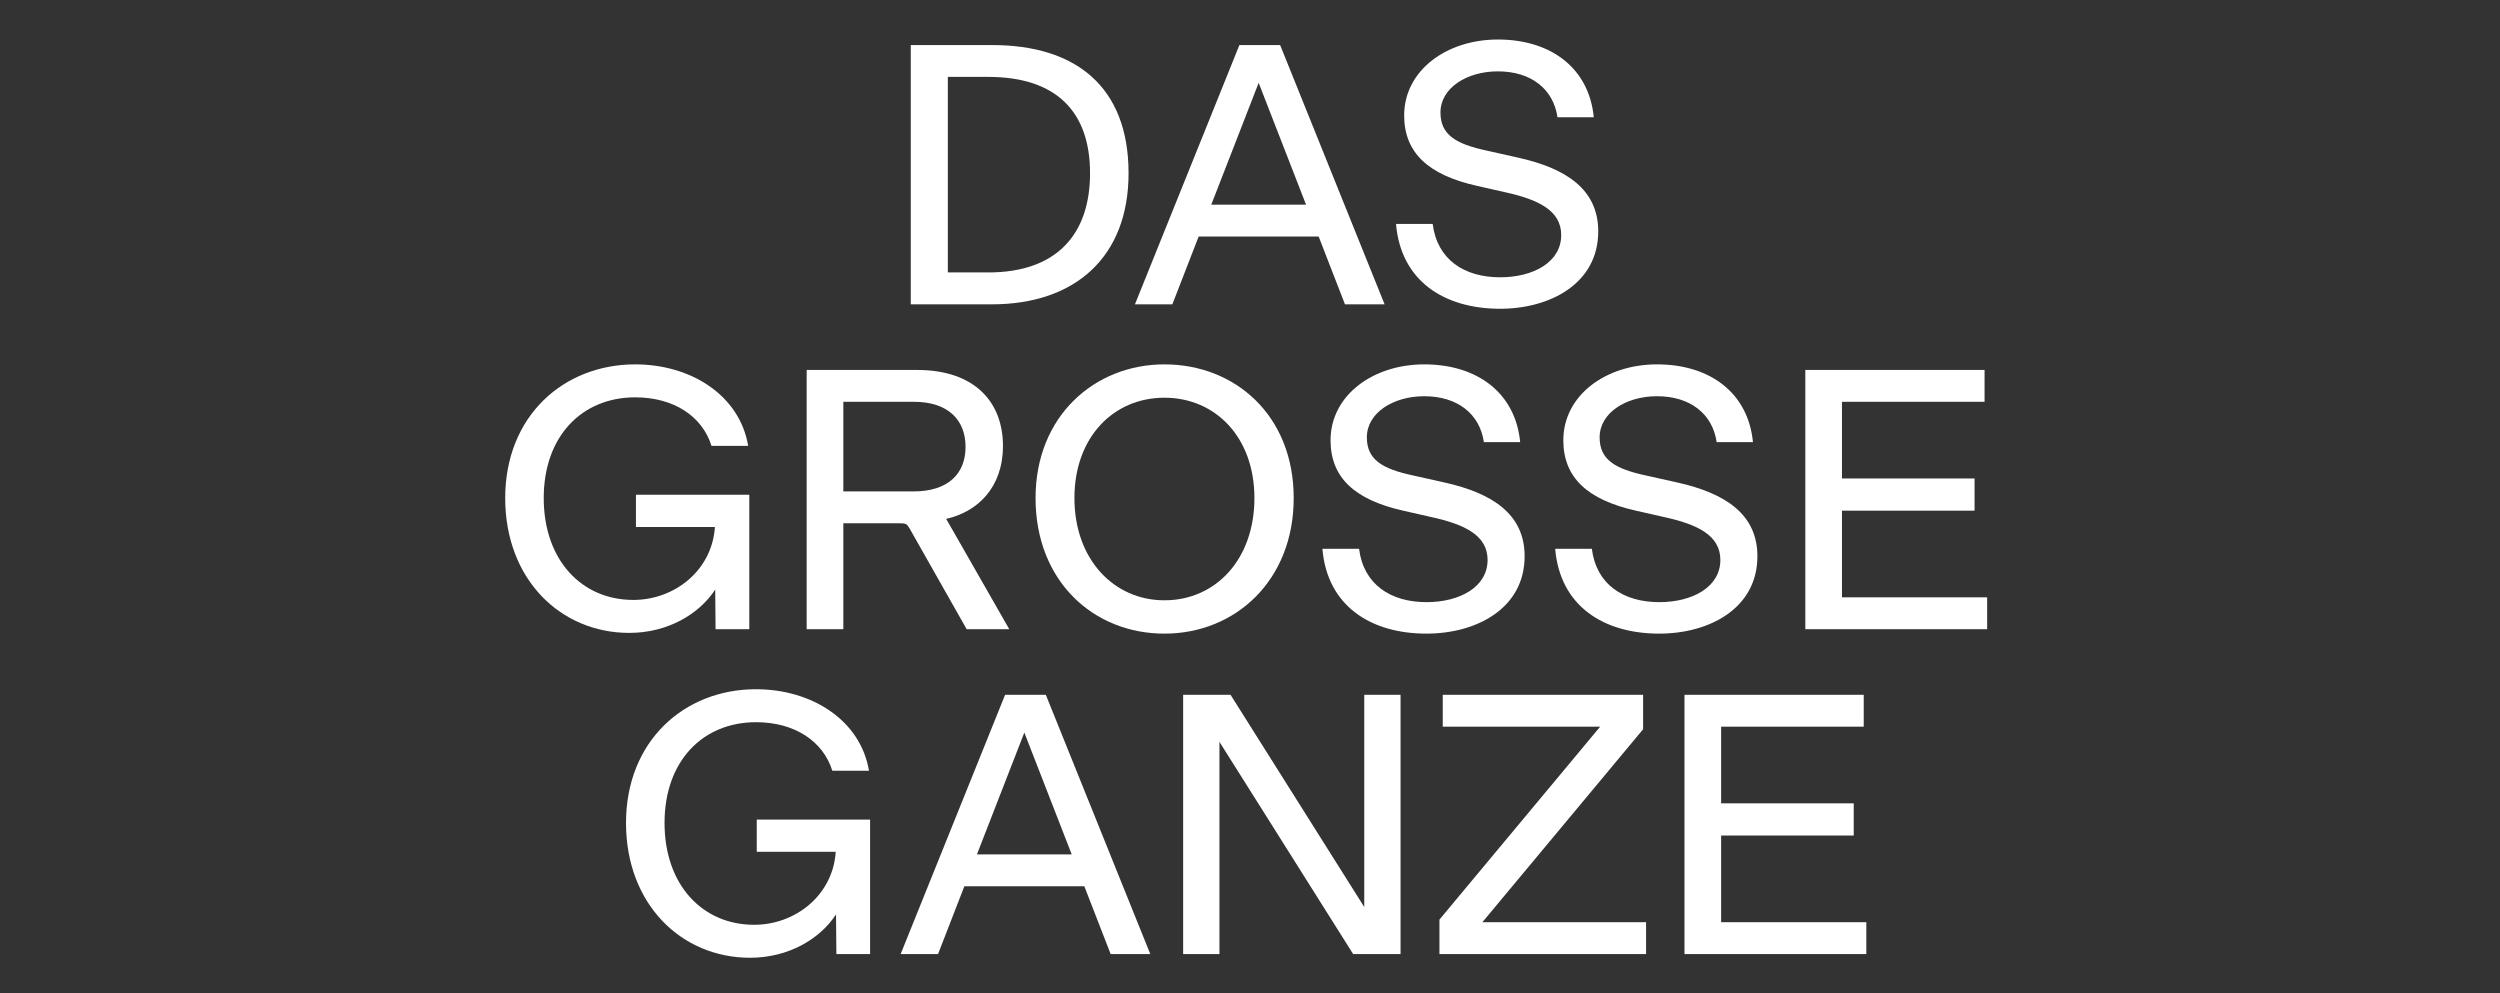 <?xml version="1.0" encoding="utf-8"?>
<!-- Generator: Adobe Illustrator 23.1.1, SVG Export Plug-In . SVG Version: 6.00 Build 0)  -->
<svg version="1.1" id="Ebene_1" xmlns="http://www.w3.org/2000/svg" xmlns:xlink="http://www.w3.org/1999/xlink" x="0px" y="0px"
	 viewBox="0 0 1080 429.1" style="enable-background:new 0 0 1080 429.1;" xml:space="preserve">
<rect x="0" y="0" width="1080" height="429.1" fill="#333333" stroke="none"/>
<style type="text/css">
	.st0{fill:#FFFFFF;}
	.st1{fill:#FFFFFF;stroke:#000000;stroke-miterlimit:10;}
	.st2{fill:none;}
	.st3{fill:#FFFF00;}
	.st4{fill:#FF0000;}
</style>
<g>
	<path class="st0" d="M393.46,19.47h35.2c36,0,58.88,17.92,58.88,55.36c0,36.16-23.04,56.64-59.04,56.64h-35.04V19.47z M426.9,117.7
		c29.6,0,44-16.48,44-42.88c0-26.4-14.4-41.6-44-41.6h-17.44v84.47H426.9z"/>
	<path class="st0" d="M569.66,102.18h-51.84l-11.36,29.28h-16.16l45.12-111.99h17.6l45.12,111.99h-17.12L569.66,102.18z
		 M564.22,88.43l-20.48-52.64l-20.48,52.64H564.22z"/>
	<path class="st0" d="M603.08,96.75h15.84c1.92,15.36,13.6,23.04,29.12,23.04c14.4,0,26.4-6.56,26.4-18.24
		c0-10.56-9.76-15.36-24.48-18.56l-12-2.72c-20.64-4.64-31.36-14.08-31.36-30.4c0-19.36,18.24-32.8,40.48-32.8
		c22.72,0,39.36,12.16,41.44,33.6h-15.68c-1.76-12.16-11.36-19.84-25.76-19.84c-13.44,0-24.8,7.2-24.8,17.76
		c0,9.6,6.56,13.6,20,16.48l13.6,3.04c20.8,4.64,34.56,13.76,34.56,31.84c0,22.56-20.8,33.44-42.4,33.44
		C623.88,133.38,605.16,121.38,603.08,96.75z"/>
	<path class="st0" d="M274.73,213.73h48.96v58.08h-14.56l-0.16-17.12c-6.88,10.56-20.48,18.72-37.12,18.72
		c-29.76,0-53.6-23.2-53.6-58.24c0-35.36,25.12-57.76,56.16-57.76c24,0,45.12,13.28,48.8,35.2h-15.84
		c-4-12.8-16.32-20.96-32.96-20.96c-22.88,0-39.52,16.64-39.52,43.52c0,26.72,16.32,44,38.72,44c17.76,0,33.76-12.64,35.2-31.04
		v-0.48h-34.08V213.73z"/>
	<path class="st0" d="M364.32,226.05v45.76h-15.84V159.82h47.68c25.28,0,37.12,14.24,37.12,32.8c0,18.08-11.04,28.48-24.48,31.52
		v0.16c1.44,2.56,2.4,4,4.16,7.2L436,271.81h-18.4l-24.48-43.2c-1.28-2.24-1.6-2.56-4.48-2.56H364.32z M364.32,212.29h30.4
		c15.04,0,22.4-7.84,22.4-19.2c0-11.68-7.52-19.52-22.4-19.52h-30.4V212.29z"/>
	<path class="st0" d="M447.36,215.17c0-35.52,25.6-57.76,55.68-57.76c30.4,0,55.84,21.92,55.84,57.76
		c0,35.68-25.28,58.56-55.84,58.56C472.31,273.73,447.36,251.01,447.36,215.17z M541.91,215.17c0-26.4-16.96-43.36-38.88-43.36
		c-21.92,0-38.88,16.96-38.88,43.36c0,26.4,16.96,44.16,38.88,44.16C525.11,259.33,541.91,241.73,541.91,215.17z"/>
	<path class="st0" d="M571.28,237.09h15.84c1.92,15.36,13.6,23.04,29.12,23.04c14.4,0,26.4-6.56,26.4-18.24
		c0-10.56-9.76-15.36-24.48-18.56l-12-2.72c-20.64-4.64-31.36-14.08-31.36-30.4c0-19.36,18.24-32.8,40.48-32.8
		c22.72,0,39.36,12.16,41.44,33.6h-15.68c-1.76-12.16-11.36-19.84-25.76-19.84c-13.44,0-24.8,7.2-24.8,17.76
		c0,9.6,6.56,13.6,20,16.48l13.6,3.04c20.8,4.64,34.56,13.76,34.56,31.84c0,22.56-20.8,33.44-42.4,33.44
		C592.08,273.73,573.36,261.73,571.28,237.09z"/>
	<path class="st0" d="M671.84,237.09h15.84c1.92,15.36,13.6,23.04,29.12,23.04c14.4,0,26.4-6.56,26.4-18.24
		c0-10.56-9.76-15.36-24.48-18.56l-12-2.72c-20.64-4.64-31.36-14.08-31.36-30.4c0-19.36,18.24-32.8,40.48-32.8
		c22.72,0,39.36,12.16,41.44,33.6h-15.68c-1.76-12.16-11.36-19.84-25.76-19.84c-13.44,0-24.8,7.2-24.8,17.76
		c0,9.6,6.56,13.6,20,16.48l13.6,3.04c20.8,4.64,34.56,13.76,34.56,31.84c0,22.56-20.8,33.44-42.4,33.44
		C692.64,273.73,673.92,261.73,671.84,237.09z"/>
	<path class="st0" d="M858.45,271.81h-78.55V159.82h77.43v13.76h-61.6v33.12h57.28v13.92h-57.28v37.44h62.72V271.81z"/>
	<path class="st0" d="M326.92,354.07h48.96v58.08h-14.56l-0.16-17.12c-6.88,10.56-20.48,18.72-37.12,18.72
		c-29.76,0-53.6-23.2-53.6-58.24c0-35.36,25.12-57.76,56.16-57.76c24,0,45.12,13.28,48.8,35.2h-15.84
		c-4-12.8-16.32-20.96-32.96-20.96c-22.88,0-39.52,16.64-39.52,43.52c0,26.72,16.32,44,38.72,44c17.76,0,33.76-12.64,35.2-31.04
		v-0.48h-34.08V354.07z"/>
	<path class="st0" d="M468.43,382.87H416.6l-11.36,29.28h-16.16l45.12-111.99h17.6l45.12,111.99h-17.12L468.43,382.87z
		 M462.99,369.11l-20.48-52.64l-20.48,52.64H462.99z"/>
	<path class="st0" d="M526.8,320.48v91.67h-15.68V300.16h20.48l57.76,91.67v-91.67h15.68v111.99h-20.48L526.8,320.48z"/>
	<path class="st0" d="M711.11,412.15h-89.27v-14.88l69.43-83.35h-68v-13.76h86.55v14.88l-69.43,83.35h70.71V412.15z"/>
	<path class="st0" d="M806.25,412.15H727.7V300.16h77.43v13.76h-61.6v33.12h57.28v13.92h-57.28v37.44h62.72V412.15z"/>
</g>
</svg>
